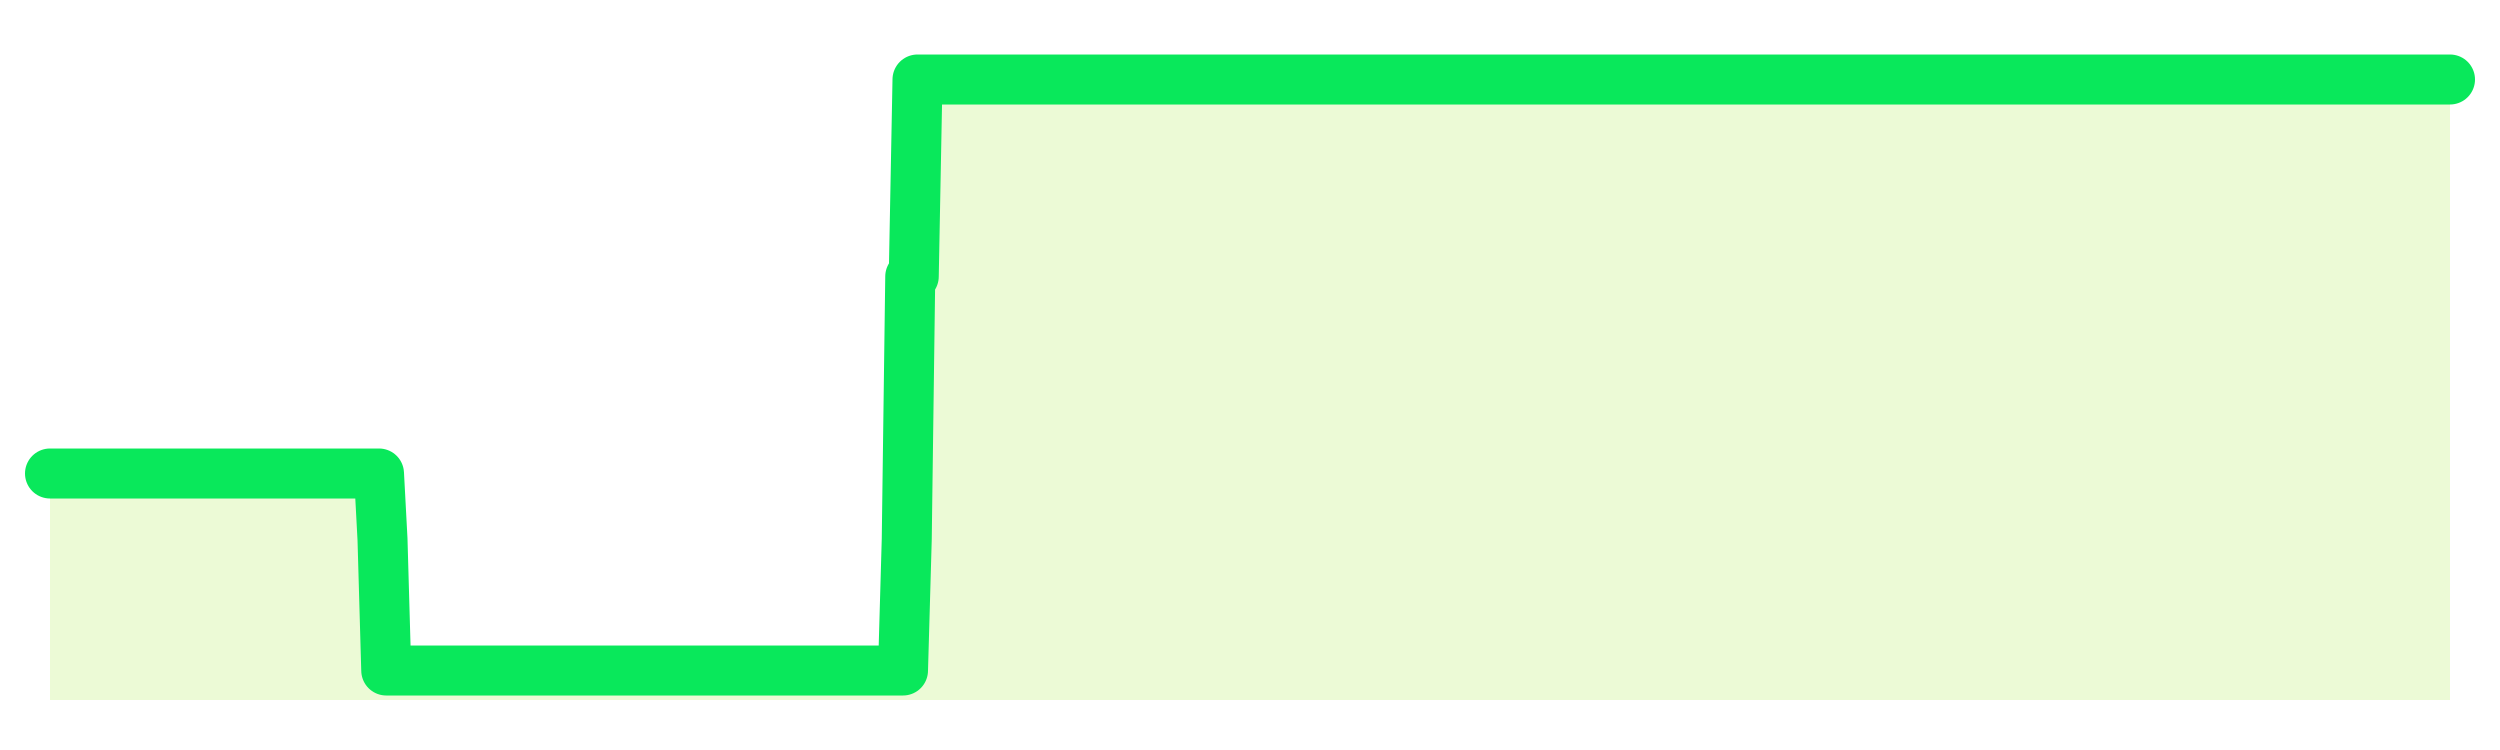 <svg xmlns="http://www.w3.org/2000/svg" width="100" height="30" viewBox="0 0 100 30">
      <rect width="100%" height="100%" fill="transparent"/>
      <path d="M2.00 18.94 L2.14 18.94 L2.29 18.94 L2.43 18.94 L2.58 18.94 L2.72 18.94 L2.87 18.94 L3.01 18.94 L3.16 18.94 L3.30 18.94 L3.45 18.94 L3.59 18.94 L3.73 18.94 L3.88 18.94 L4.02 18.94 L4.17 18.94 L4.31 18.94 L4.46 18.94 L4.60 18.94 L4.75 18.94 L4.89 18.94 L5.04 18.94 L5.18 18.94 L5.33 18.94 L5.47 18.94 L5.61 18.94 L5.76 18.94 L5.90 18.94 L6.05 18.94 L6.19 18.94 L6.34 18.94 L6.48 18.94 L6.63 18.94 L6.77 18.94 L6.92 18.94 L7.06 18.94 L7.20 18.94 L7.35 18.94 L7.49 18.94 L7.64 18.94 L7.78 18.94 L7.93 18.94 L8.07 18.94 L8.22 18.94 L8.36 18.94 L8.51 18.94 L8.65 18.94 L8.80 18.94 L8.94 18.94 L9.08 18.94 L9.23 18.94 L9.37 18.94 L9.52 18.94 L9.66 18.94 L9.81 18.94 L9.95 18.94 L10.10 18.94 L10.24 18.94 L10.39 18.94 L10.53 18.94 L10.67 18.94 L10.82 18.94 L10.96 18.94 L11.11 18.94 L11.25 18.94 L11.40 18.94 L11.54 18.94 L11.69 18.94 L11.83 18.94 L11.98 18.94 L12.12 18.94 L12.27 18.94 L12.41 18.94 L12.55 18.94 L12.70 18.94 L12.84 18.94 L12.99 18.94 L13.13 18.94 L13.28 18.94 L13.42 18.94 L13.57 18.94 L13.71 18.94 L13.86 18.94 L14.00 18.94 L14.14 18.94 L14.29 18.94 L14.43 18.94 L14.58 18.94 L14.72 18.94 L14.87 18.94 L15.01 18.94 L15.16 18.94 L15.30 21.57 L15.45 26.82 L15.59 26.82 L15.73 26.82 L15.88 26.82 L16.02 26.82 L16.17 26.82 L16.31 26.82 L16.46 26.82 L16.60 26.82 L16.75 26.82 L16.89 26.82 L17.04 26.82 L17.18 26.82 L17.33 26.82 L17.47 26.82 L17.61 26.82 L17.76 26.82 L17.90 26.82 L18.05 26.82 L18.19 26.82 L18.34 26.82 L18.48 26.82 L18.63 26.82 L18.77 26.82 L18.92 26.82 L19.06 26.82 L19.20 26.82 L19.35 26.82 L19.49 26.82 L19.64 26.82 L19.78 26.82 L19.93 26.82 L20.07 26.82 L20.22 26.82 L20.36 26.82 L20.51 26.82 L20.65 26.82 L20.80 26.82 L20.94 26.82 L21.08 26.82 L21.23 26.82 L21.37 26.82 L21.52 26.82 L21.66 26.82 L21.81 26.82 L21.95 26.82 L22.10 26.82 L22.24 26.82 L22.39 26.82 L22.53 26.82 L22.67 26.82 L22.82 26.82 L22.96 26.82 L23.11 26.82 L23.25 26.82 L23.40 26.82 L23.54 26.82 L23.69 26.82 L23.83 26.82 L23.98 26.82 L24.12 26.82 L24.27 26.82 L24.41 26.82 L24.55 26.82 L24.70 26.82 L24.84 26.82 L24.99 26.82 L25.13 26.82 L25.28 26.82 L25.42 26.82 L25.57 26.82 L25.71 26.82 L25.86 26.82 L26.00 26.82 L26.14 26.82 L26.29 26.82 L26.43 26.82 L26.58 26.82 L26.72 26.82 L26.87 26.82 L27.01 26.82 L27.16 26.82 L27.30 26.82 L27.45 26.82 L27.59 26.82 L27.73 26.82 L27.88 26.82 L28.02 26.82 L28.17 26.82 L28.31 26.82 L28.46 26.82 L28.60 26.82 L28.75 26.82 L28.89 26.82 L29.04 26.82 L29.18 26.82 L29.33 26.82 L29.47 26.82 L29.61 26.82 L29.76 26.82 L29.90 26.82 L30.05 26.82 L30.19 26.82 L30.34 26.82 L30.48 26.82 L30.63 26.82 L30.77 26.82 L30.92 26.82 L31.06 26.82 L31.20 26.82 L31.35 26.82 L31.49 26.82 L31.64 26.82 L31.78 26.82 L31.93 26.82 L32.07 26.82 L32.22 26.82 L32.36 26.82 L32.51 26.82 L32.65 26.82 L32.80 26.82 L32.94 26.82 L33.08 26.82 L33.23 26.82 L33.37 26.82 L33.52 26.82 L33.66 26.82 L33.81 26.82 L33.95 26.82 L34.10 26.82 L34.24 26.82 L34.39 26.82 L34.53 26.82 L34.67 26.82 L34.82 26.82 L34.96 26.82 L35.11 26.82 L35.25 26.82 L35.40 26.82 L35.54 26.82 L35.69 26.82 L35.83 26.82 L35.98 26.82 L36.12 26.82 L36.27 21.57 L36.41 11.06 L36.55 11.06 L36.70 3.18 L36.84 3.18 L36.99 3.18 L37.13 3.18 L37.28 3.18 L37.42 3.18 L37.57 3.18 L37.71 3.18 L37.86 3.18 L38.00 3.18 L38.14 3.18 L38.29 3.18 L38.43 3.18 L38.58 3.18 L38.72 3.18 L38.87 3.18 L39.01 3.18 L39.16 3.18 L39.30 3.18 L39.45 3.18 L39.59 3.18 L39.73 3.18 L39.88 3.18 L40.02 3.18 L40.17 3.18 L40.31 3.18 L40.46 3.18 L40.60 3.18 L40.75 3.18 L40.89 3.18 L41.04 3.18 L41.18 3.18 L41.33 3.18 L41.47 3.18 L41.61 3.18 L41.76 3.18 L41.90 3.18 L42.05 3.18 L42.19 3.18 L42.34 3.18 L42.48 3.18 L42.63 3.18 L42.77 3.18 L42.92 3.18 L43.06 3.18 L43.20 3.18 L43.35 3.18 L43.49 3.18 L43.64 3.18 L43.78 3.18 L43.93 3.18 L44.07 3.18 L44.22 3.18 L44.36 3.18 L44.51 3.18 L44.65 3.18 L44.80 3.18 L44.94 3.18 L45.08 3.18 L45.23 3.18 L45.37 3.18 L45.52 3.18 L45.66 3.18 L45.81 3.18 L45.95 3.18 L46.10 3.18 L46.24 3.18 L46.39 3.18 L46.53 3.18 L46.67 3.18 L46.82 3.18 L46.96 3.18 L47.11 3.18 L47.25 3.18 L47.40 3.18 L47.54 3.18 L47.69 3.18 L47.83 3.18 L47.98 3.18 L48.12 3.18 L48.27 3.18 L48.41 3.18 L48.55 3.18 L48.70 3.18 L48.84 3.18 L48.99 3.18 L49.13 3.18 L49.28 3.18 L49.42 3.18 L49.57 3.18 L49.71 3.18 L49.86 3.18 L50.00 3.18 L50.14 3.18 L50.29 3.18 L50.43 3.18 L50.58 3.18 L50.72 3.18 L50.87 3.18 L51.01 3.18 L51.16 3.18 L51.30 3.18 L51.45 3.18 L51.59 3.18 L51.73 3.18 L51.88 3.18 L52.02 3.18 L52.17 3.18 L52.31 3.18 L52.46 3.18 L52.60 3.18 L52.75 3.18 L52.89 3.18 L53.04 3.18 L53.18 3.18 L53.33 3.18 L53.47 3.18 L53.61 3.18 L53.76 3.18 L53.90 3.18 L54.05 3.18 L54.19 3.18 L54.34 3.18 L54.48 3.18 L54.63 3.18 L54.77 3.18 L54.92 3.18 L55.06 3.18 L55.20 3.18 L55.35 3.18 L55.49 3.18 L55.64 3.18 L55.78 3.18 L55.93 3.18 L56.07 3.18 L56.22 3.18 L56.36 3.18 L56.51 3.18 L56.65 3.18 L56.80 3.18 L56.94 3.18 L57.08 3.18 L57.23 3.18 L57.37 3.18 L57.52 3.18 L57.66 3.18 L57.81 3.18 L57.95 3.18 L58.10 3.18 L58.24 3.18 L58.39 3.18 L58.53 3.18 L58.67 3.18 L58.82 3.18 L58.96 3.18 L59.11 3.18 L59.25 3.18 L59.40 3.18 L59.54 3.18 L59.69 3.18 L59.83 3.18 L59.98 3.18 L60.12 3.18 L60.27 3.18 L60.41 3.18 L60.55 3.18 L60.70 3.18 L60.84 3.18 L60.99 3.18 L61.13 3.18 L61.28 3.18 L61.42 3.18 L61.57 3.18 L61.71 3.18 L61.86 3.18 L62.00 3.18 L62.14 3.18 L62.29 3.18 L62.43 3.18 L62.58 3.18 L62.72 3.18 L62.87 3.18 L63.01 3.18 L63.16 3.18 L63.30 3.18 L63.45 3.18 L63.59 3.18 L63.73 3.18 L63.88 3.18 L64.02 3.18 L64.17 3.18 L64.31 3.18 L64.46 3.18 L64.60 3.18 L64.75 3.18 L64.89 3.18 L65.04 3.18 L65.18 3.18 L65.33 3.18 L65.47 3.18 L65.61 3.18 L65.76 3.18 L65.90 3.18 L66.05 3.18 L66.19 3.18 L66.34 3.18 L66.48 3.18 L66.63 3.18 L66.77 3.18 L66.92 3.18 L67.06 3.18 L67.20 3.18 L67.35 3.18 L67.49 3.18 L67.64 3.18 L67.78 3.18 L67.93 3.18 L68.07 3.18 L68.22 3.18 L68.36 3.18 L68.51 3.18 L68.65 3.18 L68.80 3.18 L68.94 3.18 L69.08 3.18 L69.23 3.18 L69.37 3.18 L69.52 3.18 L69.66 3.18 L69.81 3.18 L69.95 3.18 L70.10 3.18 L70.24 3.18 L70.39 3.18 L70.53 3.18 L70.67 3.18 L70.82 3.18 L70.96 3.18 L71.11 3.18 L71.25 3.18 L71.40 3.18 L71.54 3.18 L71.69 3.18 L71.83 3.18 L71.98 3.18 L72.12 3.18 L72.27 3.18 L72.41 3.18 L72.55 3.18 L72.70 3.18 L72.84 3.18 L72.99 3.18 L73.13 3.18 L73.28 3.18 L73.42 3.18 L73.57 3.18 L73.71 3.18 L73.86 3.18 L74.00 3.18 L74.14 3.18 L74.29 3.18 L74.43 3.18 L74.58 3.18 L74.72 3.18 L74.87 3.18 L75.01 3.18 L75.16 3.18 L75.30 3.18 L75.45 3.18 L75.59 3.18 L75.73 3.18 L75.88 3.18 L76.02 3.18 L76.17 3.18 L76.31 3.18 L76.46 3.18 L76.60 3.18 L76.75 3.18 L76.89 3.18 L77.04 3.18 L77.18 3.18 L77.33 3.18 L77.47 3.18 L77.61 3.18 L77.76 3.18 L77.90 3.18 L78.05 3.18 L78.19 3.18 L78.34 3.18 L78.48 3.18 L78.63 3.18 L78.77 3.18 L78.92 3.18 L79.06 3.18 L79.20 3.18 L79.35 3.18 L79.49 3.18 L79.64 3.18 L79.78 3.18 L79.93 3.18 L80.07 3.18 L80.22 3.18 L80.36 3.18 L80.51 3.18 L80.65 3.18 L80.80 3.18 L80.94 3.18 L81.08 3.18 L81.23 3.18 L81.37 3.18 L81.52 3.18 L81.66 3.18 L81.81 3.18 L81.95 3.18 L82.10 3.18 L82.24 3.18 L82.39 3.18 L82.53 3.18 L82.67 3.18 L82.82 3.18 L82.96 3.18 L83.11 3.18 L83.25 3.18 L83.40 3.18 L83.54 3.18 L83.69 3.18 L83.83 3.18 L83.98 3.18 L84.12 3.18 L84.27 3.18 L84.41 3.18 L84.55 3.18 L84.70 3.18 L84.84 3.18 L84.99 3.18 L85.13 3.18 L85.28 3.18 L85.42 3.18 L85.57 3.18 L85.71 3.18 L85.86 3.18 L86.00 3.18 L86.14 3.18 L86.29 3.18 L86.43 3.18 L86.58 3.18 L86.72 3.18 L86.87 3.18 L87.01 3.18 L87.16 3.18 L87.30 3.18 L87.45 3.18 L87.59 3.18 L87.73 3.18 L87.88 3.18 L88.02 3.18 L88.17 3.18 L88.31 3.18 L88.46 3.18 L88.60 3.18 L88.75 3.18 L88.89 3.18 L89.04 3.18 L89.18 3.18 L89.33 3.18 L89.47 3.18 L89.61 3.18 L89.76 3.18 L89.90 3.18 L90.05 3.18 L90.19 3.18 L90.34 3.18 L90.48 3.18 L90.63 3.18 L90.77 3.18 L90.92 3.18 L91.06 3.18 L91.20 3.18 L91.35 3.18 L91.49 3.18 L91.64 3.18 L91.78 3.18 L91.93 3.18 L92.07 3.18 L92.22 3.18 L92.36 3.18 L92.51 3.18 L92.65 3.18 L92.80 3.18 L92.94 3.18 L93.08 3.18 L93.23 3.18 L93.37 3.18 L93.52 3.18 L93.66 3.18 L93.81 3.18 L93.95 3.18 L94.10 3.18 L94.24 3.18 L94.39 3.18 L94.53 3.18 L94.67 3.18 L94.82 3.18 L94.96 3.18 L95.11 3.18 L95.25 3.18 L95.40 3.18 L95.54 3.18 L95.69 3.18 L95.83 3.18 L95.98 3.18 L96.12 3.18 L96.27 3.18 L96.41 3.18 L96.55 3.18 L96.70 3.18 L96.84 3.18 L96.99 3.18 L97.13 3.18 L97.28 3.18 L97.42 3.18 L97.57 3.18 L97.71 3.18 L97.86 3.18 L98.00 3.18 L98.00 28 L2.00 28 Z" fill="#a3e635" opacity="0.2"/>
      <path d="M2.00 18.94 L2.14 18.94 L2.29 18.94 L2.43 18.94 L2.58 18.94 L2.72 18.94 L2.87 18.94 L3.01 18.94 L3.16 18.94 L3.30 18.94 L3.45 18.94 L3.59 18.94 L3.73 18.94 L3.88 18.94 L4.02 18.94 L4.17 18.94 L4.31 18.94 L4.46 18.94 L4.60 18.94 L4.75 18.94 L4.89 18.94 L5.04 18.94 L5.18 18.94 L5.33 18.94 L5.47 18.94 L5.61 18.94 L5.76 18.94 L5.90 18.94 L6.05 18.94 L6.19 18.94 L6.34 18.94 L6.48 18.94 L6.63 18.94 L6.77 18.94 L6.92 18.94 L7.06 18.94 L7.20 18.94 L7.35 18.94 L7.49 18.94 L7.64 18.94 L7.78 18.94 L7.93 18.94 L8.07 18.94 L8.22 18.94 L8.36 18.94 L8.51 18.94 L8.65 18.94 L8.80 18.94 L8.94 18.94 L9.08 18.94 L9.23 18.94 L9.37 18.94 L9.52 18.94 L9.66 18.94 L9.81 18.94 L9.95 18.94 L10.10 18.94 L10.24 18.94 L10.39 18.94 L10.53 18.94 L10.67 18.94 L10.82 18.94 L10.96 18.94 L11.11 18.94 L11.25 18.94 L11.40 18.94 L11.54 18.94 L11.69 18.94 L11.83 18.94 L11.98 18.94 L12.12 18.94 L12.27 18.94 L12.41 18.94 L12.55 18.94 L12.70 18.94 L12.84 18.94 L12.99 18.94 L13.13 18.94 L13.28 18.94 L13.42 18.94 L13.57 18.94 L13.71 18.94 L13.86 18.94 L14.00 18.94 L14.14 18.94 L14.29 18.94 L14.43 18.94 L14.58 18.94 L14.72 18.94 L14.87 18.94 L15.01 18.94 L15.16 18.94 L15.30 21.57 L15.45 26.82 L15.59 26.82 L15.73 26.82 L15.88 26.82 L16.02 26.82 L16.17 26.82 L16.31 26.82 L16.46 26.82 L16.60 26.82 L16.75 26.82 L16.89 26.82 L17.04 26.82 L17.18 26.82 L17.33 26.82 L17.47 26.82 L17.61 26.82 L17.76 26.82 L17.90 26.82 L18.05 26.82 L18.19 26.82 L18.34 26.82 L18.48 26.82 L18.63 26.82 L18.77 26.82 L18.92 26.82 L19.06 26.82 L19.20 26.82 L19.35 26.82 L19.49 26.82 L19.64 26.82 L19.78 26.82 L19.93 26.82 L20.07 26.82 L20.22 26.82 L20.36 26.82 L20.51 26.82 L20.65 26.82 L20.80 26.82 L20.94 26.82 L21.08 26.82 L21.23 26.82 L21.37 26.82 L21.52 26.82 L21.66 26.82 L21.81 26.82 L21.95 26.82 L22.10 26.82 L22.24 26.82 L22.39 26.82 L22.53 26.82 L22.67 26.82 L22.82 26.82 L22.96 26.82 L23.11 26.82 L23.25 26.82 L23.40 26.82 L23.54 26.82 L23.69 26.82 L23.83 26.82 L23.98 26.82 L24.12 26.82 L24.27 26.82 L24.41 26.82 L24.55 26.82 L24.70 26.82 L24.84 26.82 L24.99 26.82 L25.13 26.82 L25.28 26.82 L25.42 26.82 L25.57 26.82 L25.71 26.82 L25.86 26.82 L26.00 26.82 L26.14 26.82 L26.29 26.82 L26.43 26.82 L26.58 26.82 L26.72 26.82 L26.87 26.82 L27.01 26.82 L27.16 26.82 L27.30 26.82 L27.45 26.82 L27.59 26.82 L27.73 26.82 L27.88 26.82 L28.02 26.82 L28.17 26.82 L28.31 26.82 L28.46 26.82 L28.60 26.82 L28.75 26.82 L28.89 26.82 L29.04 26.82 L29.18 26.82 L29.33 26.82 L29.47 26.82 L29.61 26.82 L29.76 26.82 L29.90 26.82 L30.05 26.82 L30.19 26.82 L30.34 26.82 L30.48 26.82 L30.63 26.82 L30.77 26.82 L30.92 26.82 L31.06 26.82 L31.20 26.82 L31.35 26.82 L31.49 26.82 L31.64 26.82 L31.78 26.82 L31.93 26.82 L32.07 26.82 L32.22 26.82 L32.36 26.82 L32.51 26.82 L32.65 26.82 L32.80 26.82 L32.94 26.82 L33.08 26.82 L33.23 26.82 L33.37 26.82 L33.52 26.82 L33.66 26.82 L33.81 26.82 L33.95 26.82 L34.10 26.82 L34.24 26.82 L34.39 26.82 L34.53 26.82 L34.67 26.82 L34.82 26.82 L34.96 26.82 L35.11 26.82 L35.25 26.82 L35.40 26.82 L35.54 26.82 L35.69 26.82 L35.83 26.82 L35.98 26.82 L36.12 26.82 L36.27 21.57 L36.41 11.06 L36.55 11.06 L36.70 3.18 L36.84 3.18 L36.99 3.18 L37.13 3.18 L37.28 3.18 L37.42 3.18 L37.57 3.18 L37.71 3.18 L37.86 3.18 L38.00 3.18 L38.14 3.18 L38.29 3.18 L38.43 3.18 L38.58 3.18 L38.72 3.18 L38.87 3.18 L39.01 3.18 L39.16 3.18 L39.30 3.18 L39.45 3.18 L39.59 3.18 L39.73 3.18 L39.88 3.18 L40.02 3.18 L40.17 3.18 L40.31 3.18 L40.46 3.18 L40.60 3.18 L40.75 3.18 L40.89 3.18 L41.04 3.18 L41.18 3.18 L41.33 3.18 L41.47 3.18 L41.61 3.18 L41.76 3.18 L41.90 3.18 L42.05 3.18 L42.19 3.18 L42.34 3.18 L42.48 3.18 L42.63 3.18 L42.77 3.18 L42.92 3.18 L43.06 3.18 L43.20 3.18 L43.35 3.18 L43.49 3.18 L43.64 3.18 L43.78 3.18 L43.93 3.18 L44.07 3.18 L44.22 3.18 L44.36 3.18 L44.51 3.18 L44.65 3.18 L44.80 3.18 L44.94 3.18 L45.08 3.18 L45.23 3.18 L45.37 3.18 L45.52 3.18 L45.66 3.18 L45.81 3.18 L45.95 3.18 L46.10 3.18 L46.24 3.18 L46.39 3.18 L46.53 3.18 L46.67 3.18 L46.82 3.18 L46.96 3.18 L47.11 3.18 L47.25 3.18 L47.40 3.18 L47.54 3.18 L47.69 3.18 L47.83 3.18 L47.98 3.18 L48.12 3.18 L48.27 3.18 L48.41 3.18 L48.55 3.18 L48.70 3.18 L48.84 3.18 L48.99 3.18 L49.13 3.18 L49.28 3.18 L49.42 3.18 L49.57 3.18 L49.71 3.18 L49.86 3.18 L50.00 3.18 L50.14 3.18 L50.29 3.18 L50.43 3.18 L50.58 3.18 L50.72 3.18 L50.87 3.18 L51.01 3.18 L51.16 3.18 L51.30 3.18 L51.45 3.18 L51.59 3.18 L51.73 3.18 L51.88 3.18 L52.02 3.18 L52.17 3.18 L52.31 3.18 L52.46 3.18 L52.60 3.18 L52.75 3.18 L52.89 3.18 L53.04 3.18 L53.18 3.18 L53.33 3.18 L53.47 3.18 L53.61 3.18 L53.76 3.18 L53.90 3.18 L54.05 3.18 L54.19 3.18 L54.34 3.18 L54.48 3.18 L54.63 3.18 L54.77 3.18 L54.92 3.18 L55.06 3.18 L55.20 3.18 L55.35 3.18 L55.49 3.18 L55.64 3.18 L55.78 3.18 L55.93 3.18 L56.07 3.18 L56.22 3.18 L56.36 3.18 L56.51 3.18 L56.65 3.18 L56.80 3.18 L56.94 3.18 L57.08 3.18 L57.23 3.18 L57.37 3.18 L57.52 3.18 L57.66 3.18 L57.81 3.18 L57.95 3.18 L58.10 3.18 L58.24 3.18 L58.39 3.18 L58.53 3.18 L58.67 3.18 L58.82 3.18 L58.96 3.18 L59.11 3.18 L59.25 3.18 L59.40 3.18 L59.54 3.18 L59.69 3.18 L59.83 3.18 L59.98 3.18 L60.12 3.18 L60.27 3.18 L60.41 3.18 L60.55 3.18 L60.70 3.18 L60.84 3.18 L60.99 3.18 L61.13 3.18 L61.28 3.18 L61.42 3.18 L61.57 3.18 L61.71 3.18 L61.86 3.18 L62.00 3.18 L62.14 3.18 L62.29 3.18 L62.43 3.18 L62.58 3.18 L62.72 3.18 L62.87 3.18 L63.01 3.18 L63.16 3.18 L63.30 3.18 L63.45 3.18 L63.59 3.18 L63.73 3.18 L63.88 3.18 L64.02 3.18 L64.17 3.18 L64.31 3.18 L64.46 3.18 L64.60 3.18 L64.75 3.18 L64.89 3.18 L65.04 3.18 L65.18 3.18 L65.33 3.18 L65.47 3.18 L65.61 3.18 L65.76 3.18 L65.90 3.18 L66.05 3.18 L66.19 3.18 L66.34 3.18 L66.48 3.18 L66.63 3.18 L66.77 3.18 L66.92 3.18 L67.06 3.18 L67.20 3.18 L67.35 3.18 L67.49 3.18 L67.64 3.18 L67.78 3.18 L67.93 3.18 L68.07 3.18 L68.22 3.18 L68.36 3.18 L68.51 3.18 L68.65 3.18 L68.80 3.18 L68.94 3.18 L69.08 3.18 L69.23 3.18 L69.37 3.18 L69.52 3.18 L69.66 3.18 L69.81 3.18 L69.95 3.18 L70.10 3.18 L70.24 3.18 L70.39 3.18 L70.53 3.18 L70.67 3.18 L70.82 3.18 L70.96 3.18 L71.11 3.18 L71.25 3.18 L71.40 3.18 L71.54 3.18 L71.69 3.18 L71.83 3.18 L71.98 3.18 L72.12 3.18 L72.27 3.18 L72.41 3.18 L72.55 3.18 L72.70 3.18 L72.84 3.18 L72.99 3.18 L73.13 3.18 L73.28 3.18 L73.42 3.18 L73.57 3.18 L73.71 3.18 L73.86 3.18 L74.00 3.18 L74.14 3.18 L74.29 3.18 L74.43 3.18 L74.58 3.18 L74.72 3.18 L74.87 3.18 L75.01 3.18 L75.16 3.18 L75.30 3.18 L75.45 3.18 L75.59 3.18 L75.73 3.18 L75.88 3.18 L76.02 3.18 L76.17 3.18 L76.31 3.18 L76.46 3.18 L76.60 3.18 L76.75 3.18 L76.89 3.18 L77.04 3.18 L77.18 3.18 L77.33 3.18 L77.47 3.18 L77.61 3.18 L77.76 3.18 L77.90 3.18 L78.05 3.18 L78.19 3.18 L78.34 3.18 L78.48 3.18 L78.63 3.18 L78.77 3.18 L78.92 3.18 L79.06 3.18 L79.20 3.18 L79.35 3.18 L79.49 3.18 L79.64 3.18 L79.78 3.18 L79.93 3.18 L80.07 3.18 L80.22 3.18 L80.36 3.18 L80.51 3.18 L80.65 3.18 L80.80 3.18 L80.94 3.18 L81.08 3.18 L81.23 3.18 L81.37 3.18 L81.52 3.18 L81.66 3.18 L81.81 3.18 L81.95 3.18 L82.10 3.18 L82.24 3.18 L82.39 3.18 L82.53 3.18 L82.67 3.18 L82.82 3.18 L82.96 3.18 L83.11 3.18 L83.25 3.18 L83.40 3.18 L83.54 3.18 L83.69 3.18 L83.83 3.18 L83.98 3.18 L84.12 3.18 L84.27 3.18 L84.41 3.18 L84.55 3.18 L84.70 3.18 L84.84 3.18 L84.99 3.18 L85.13 3.18 L85.28 3.18 L85.42 3.18 L85.57 3.18 L85.71 3.18 L85.86 3.18 L86.00 3.18 L86.14 3.18 L86.29 3.18 L86.43 3.18 L86.58 3.18 L86.72 3.18 L86.87 3.18 L87.01 3.18 L87.16 3.18 L87.30 3.18 L87.45 3.18 L87.59 3.18 L87.73 3.18 L87.88 3.18 L88.02 3.18 L88.17 3.18 L88.31 3.18 L88.46 3.18 L88.60 3.18 L88.75 3.18 L88.89 3.18 L89.04 3.18 L89.18 3.18 L89.33 3.18 L89.47 3.18 L89.61 3.18 L89.76 3.18 L89.90 3.18 L90.05 3.18 L90.19 3.18 L90.34 3.18 L90.48 3.18 L90.63 3.18 L90.77 3.18 L90.92 3.18 L91.06 3.18 L91.20 3.18 L91.35 3.18 L91.49 3.18 L91.64 3.18 L91.78 3.18 L91.93 3.18 L92.07 3.18 L92.22 3.18 L92.36 3.18 L92.51 3.18 L92.65 3.18 L92.80 3.18 L92.94 3.18 L93.08 3.18 L93.23 3.18 L93.37 3.18 L93.52 3.18 L93.66 3.18 L93.81 3.18 L93.95 3.18 L94.10 3.18 L94.24 3.18 L94.39 3.18 L94.53 3.18 L94.67 3.18 L94.82 3.18 L94.96 3.18 L95.11 3.18 L95.25 3.18 L95.40 3.18 L95.54 3.18 L95.69 3.18 L95.83 3.18 L95.98 3.18 L96.12 3.18 L96.27 3.18 L96.41 3.18 L96.55 3.18 L96.70 3.18 L96.84 3.18 L96.99 3.18 L97.13 3.18 L97.28 3.18 L97.42 3.18 L97.57 3.18 L97.71 3.18 L97.86 3.18 L98.00 3.18" fill="none" stroke="#09e85bff" stroke-width="2" stroke-linecap="round" stroke-linejoin="round"/>
      
    </svg>